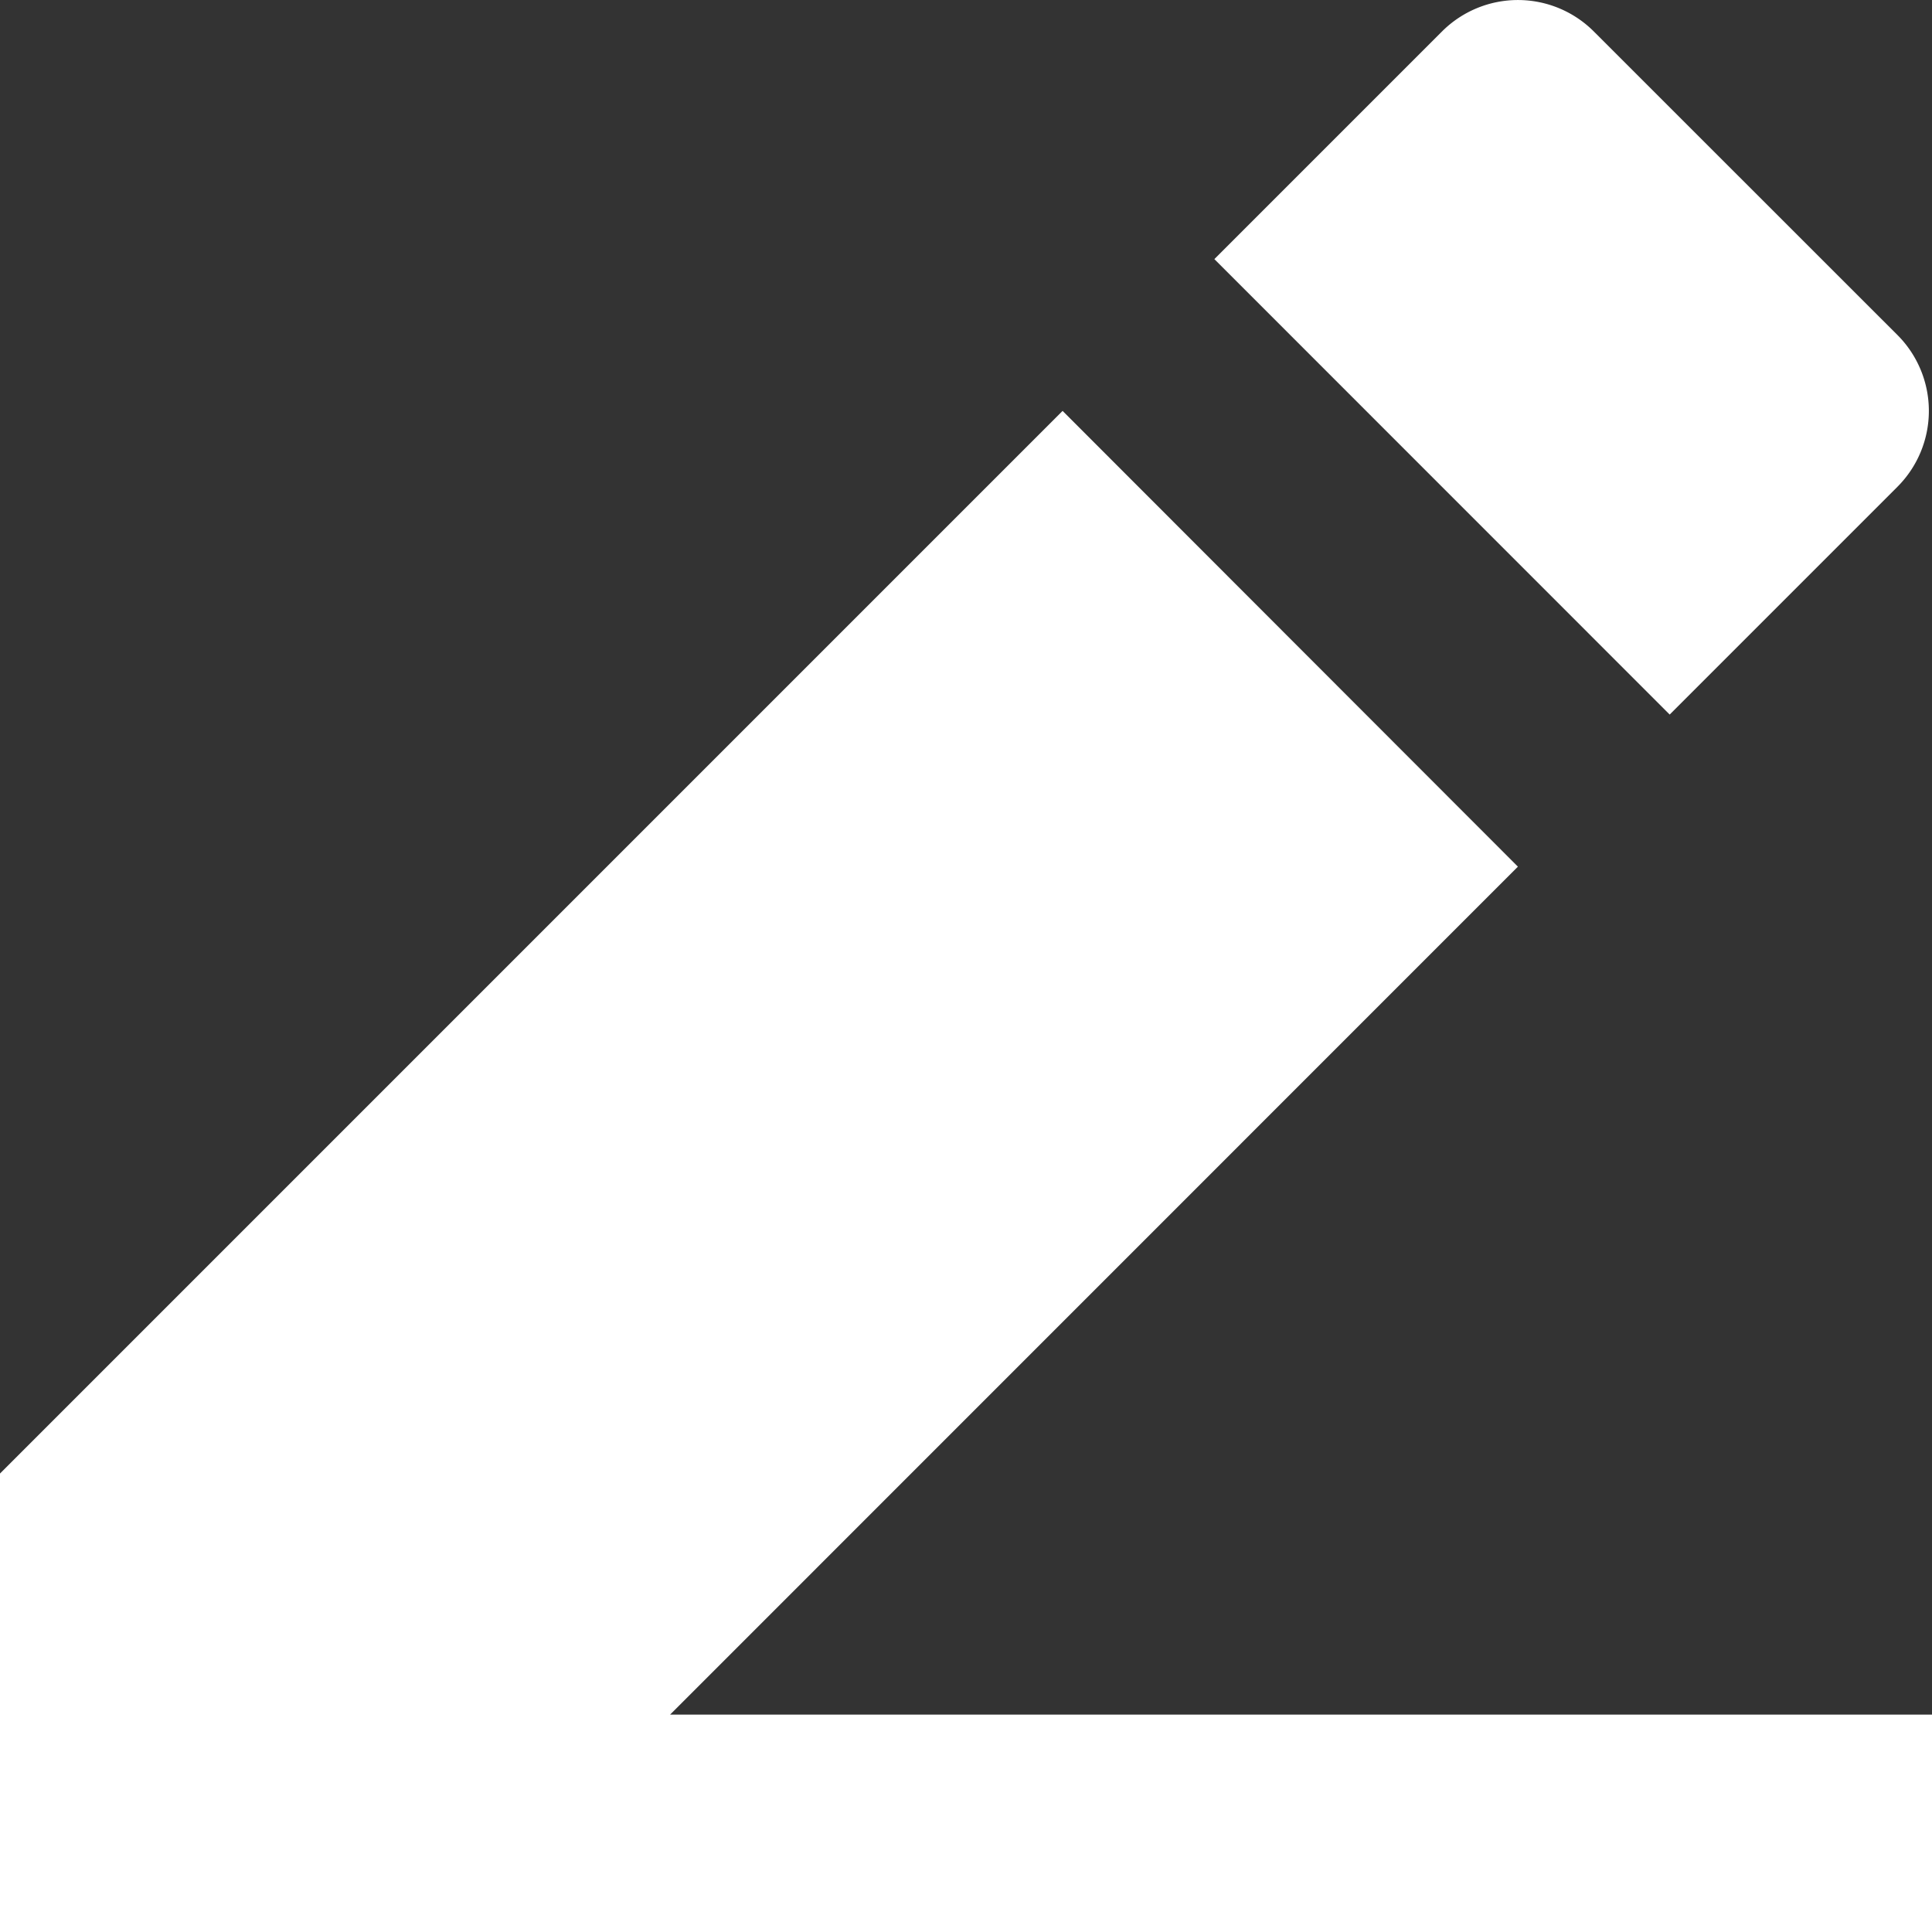 <svg xmlns="http://www.w3.org/2000/svg" width="18" height="17.971" viewBox="0 0 18 17.971">
  <rect x="0" y="0" width="18" height="17.971" fill="#333333" stroke="none"/>
  <path id="패스_38223" data-name="패스 38223" d="M9.243,19H21v2H3V16.754l9.9-9.9L17.142,11.1ZM14.314,5.44l2.121-2.121a1,1,0,0,1,1.414,0l2.829,2.828a1,1,0,0,1,0,1.414L18.556,9.683Z" transform="translate(-3 -3.026)" fill="#fff"/>
</svg>
